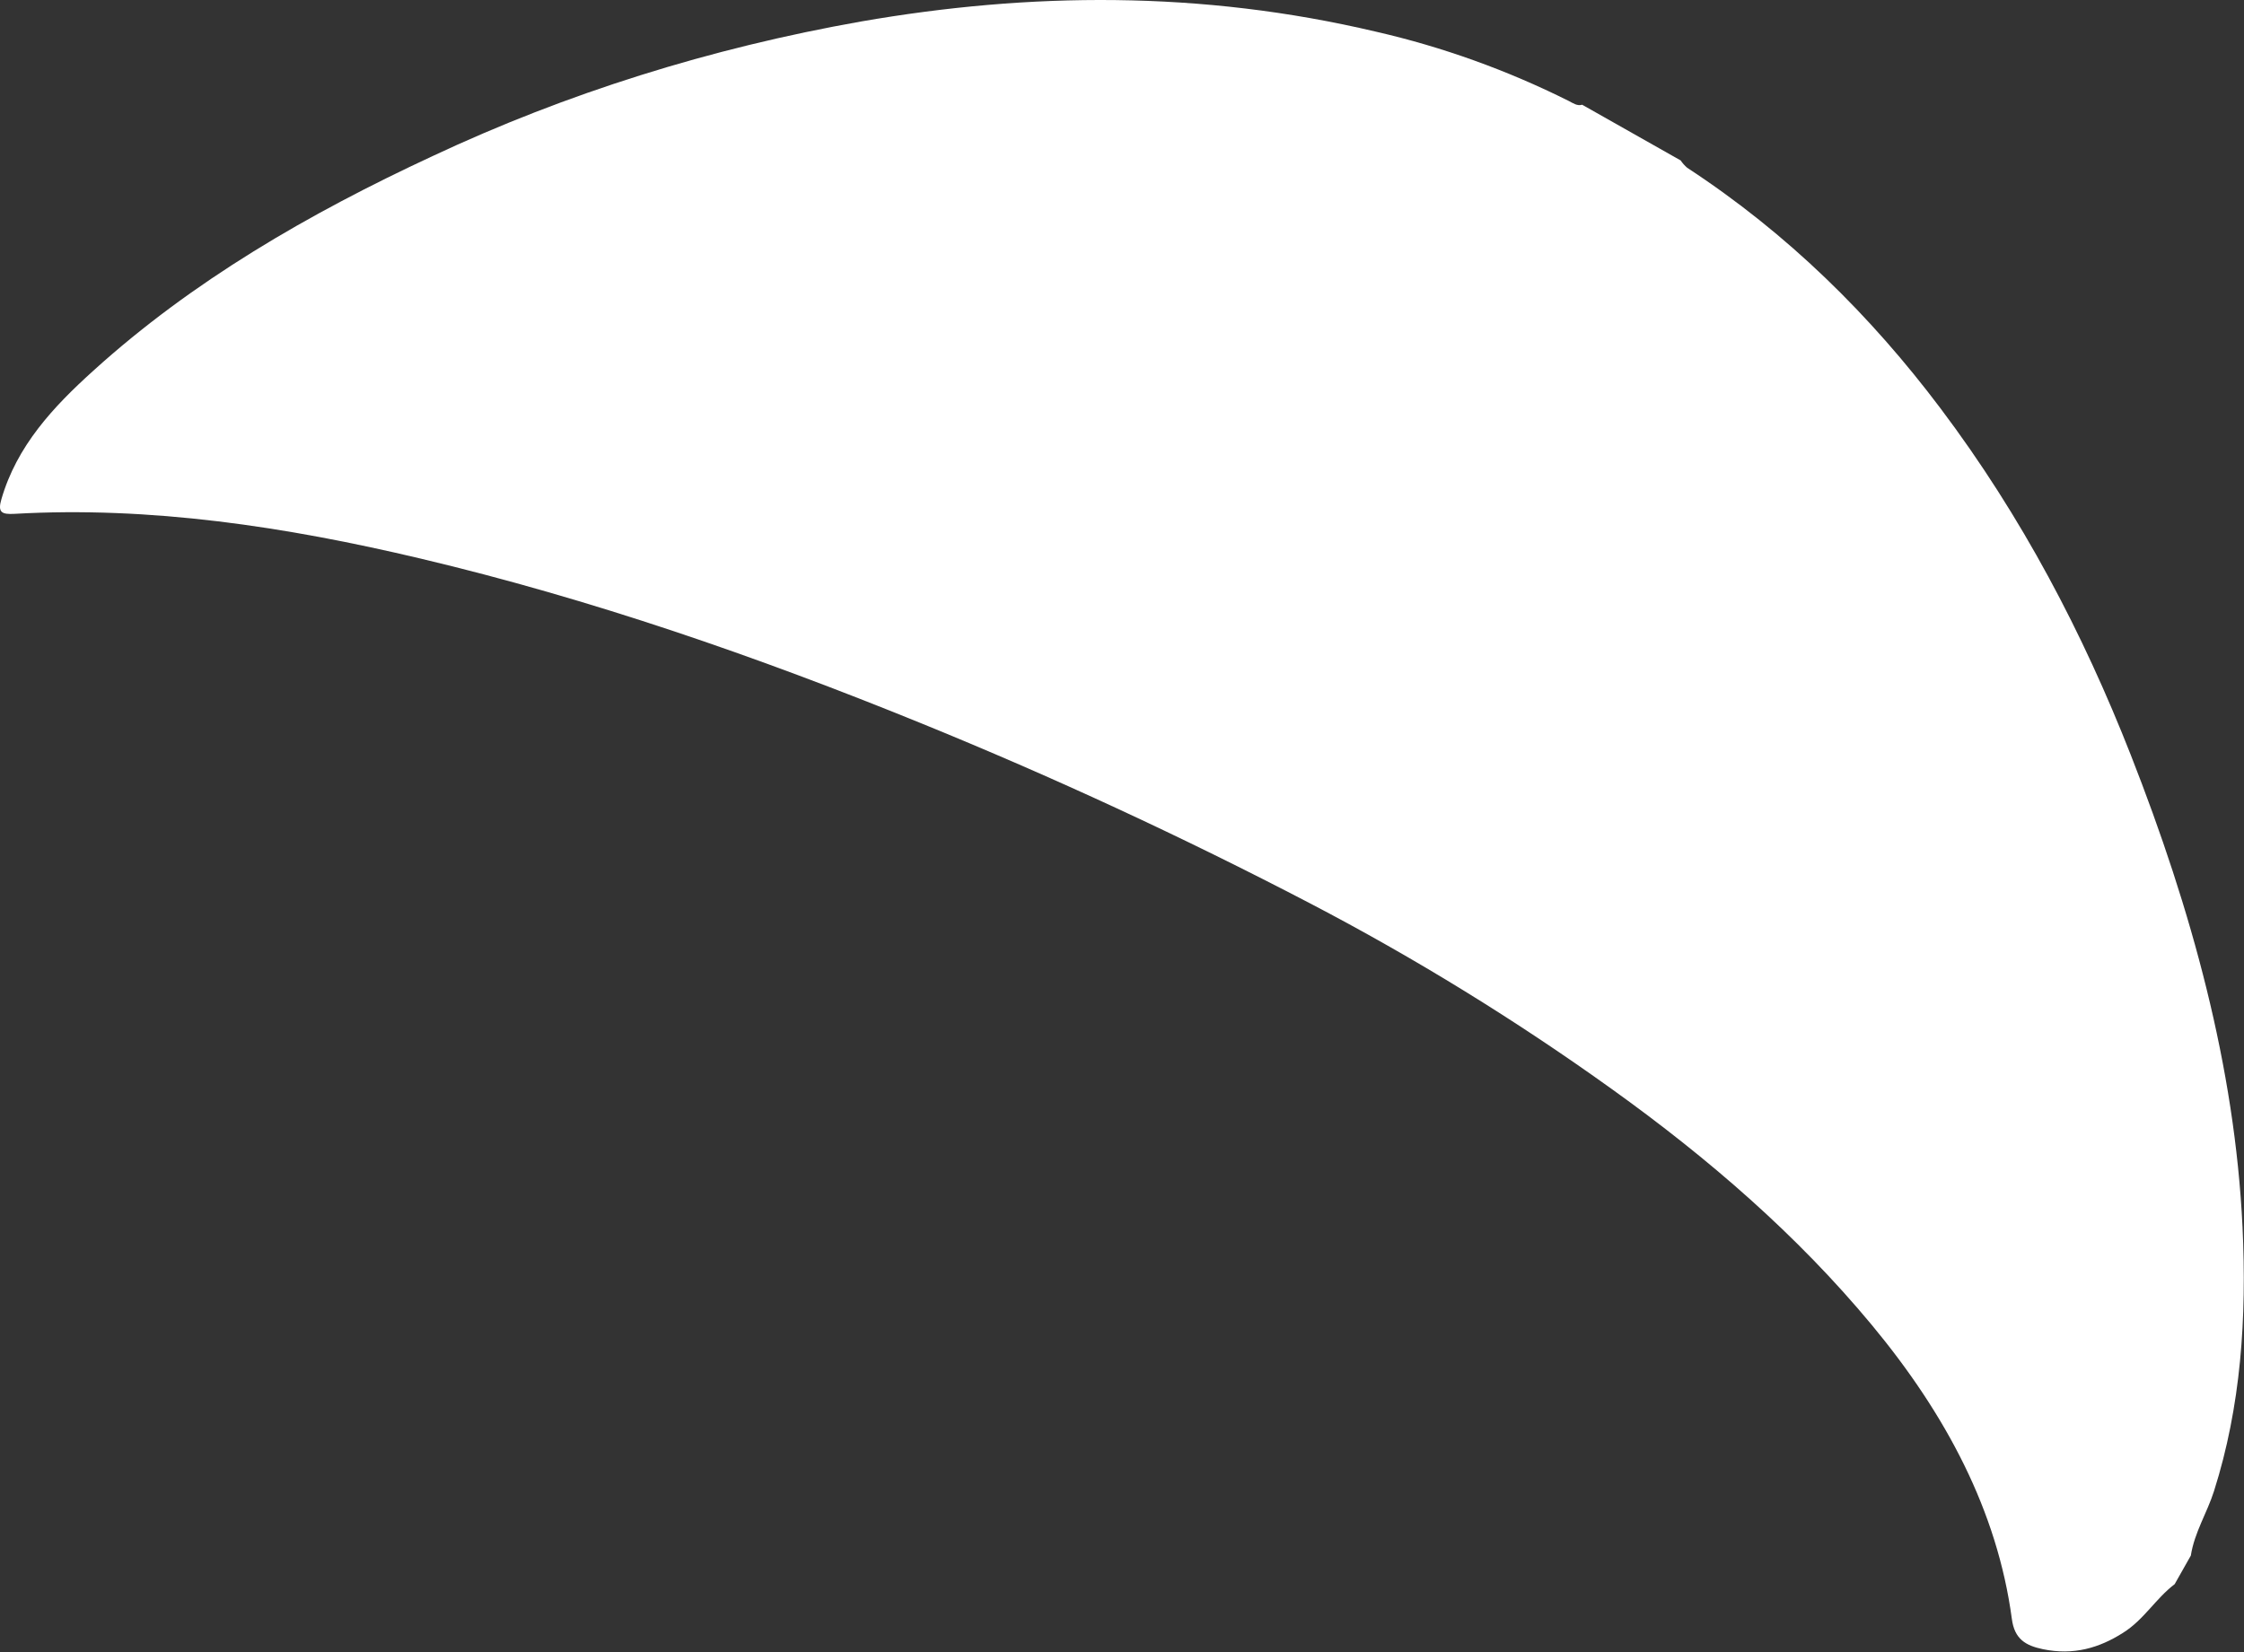 <svg xmlns="http://www.w3.org/2000/svg" xmlns:xlink="http://www.w3.org/1999/xlink" xmlns:serif="http://www.serif.com/" width="100%" height="100%" viewBox="0 0 535 394" xml:space="preserve" style="fill-rule:evenodd;clip-rule:evenodd;stroke-linejoin:round;stroke-miterlimit:2;">
    <rect x="0" y="0" width="535" height="394" fill="#333333" stroke="none"/>
    <g transform="matrix(1,0,0,1,-2.034,-114.338)">
        <path d="M520.501,492.134C515.973,495.573 513.184,500.606 508.204,503.729C502.555,507.324 496.414,509.17 489.074,507.638C484.97,506.777 482.309,505.232 481.686,500.409C478.229,474.663 465.951,451.608 448.299,430.322C430.485,408.855 409.381,390.608 386.365,374.098C363.457,357.653 339.366,342.822 314.327,329.75C284.032,313.954 253.033,299.6 221.464,286.751C182.447,270.871 142.924,257.184 102.304,247.548C70.084,239.902 37.768,235.043 5.499,236.88C2.381,237.056 1.467,236.5 2.358,233.423C6.035,220.693 14.69,211.399 24.32,202.715C47.864,181.382 75.579,165.319 105.136,151.577C137.037,136.605 171.393,125.808 207.343,119.459C247.401,112.498 288.275,112.008 330.105,121.899C345.907,125.517 361.36,131.072 376.04,138.412C377.057,138.928 378.045,139.677 379.247,139.317L402.725,152.597C403.159,153.238 403.683,153.828 404.282,154.348C428.247,170.034 447.985,189.539 464.686,211.736C484.134,237.577 498.668,265.409 510.047,294.397C524.543,331.327 534.843,368.714 536.679,406.903C537.718,428.582 536.307,449.744 529.877,469.958C528.216,475.168 525.216,479.801 524.358,485.316L520.501,492.134Z" style="fill:white;fill-rule:nonzero;"></path>
    </g>
</svg>